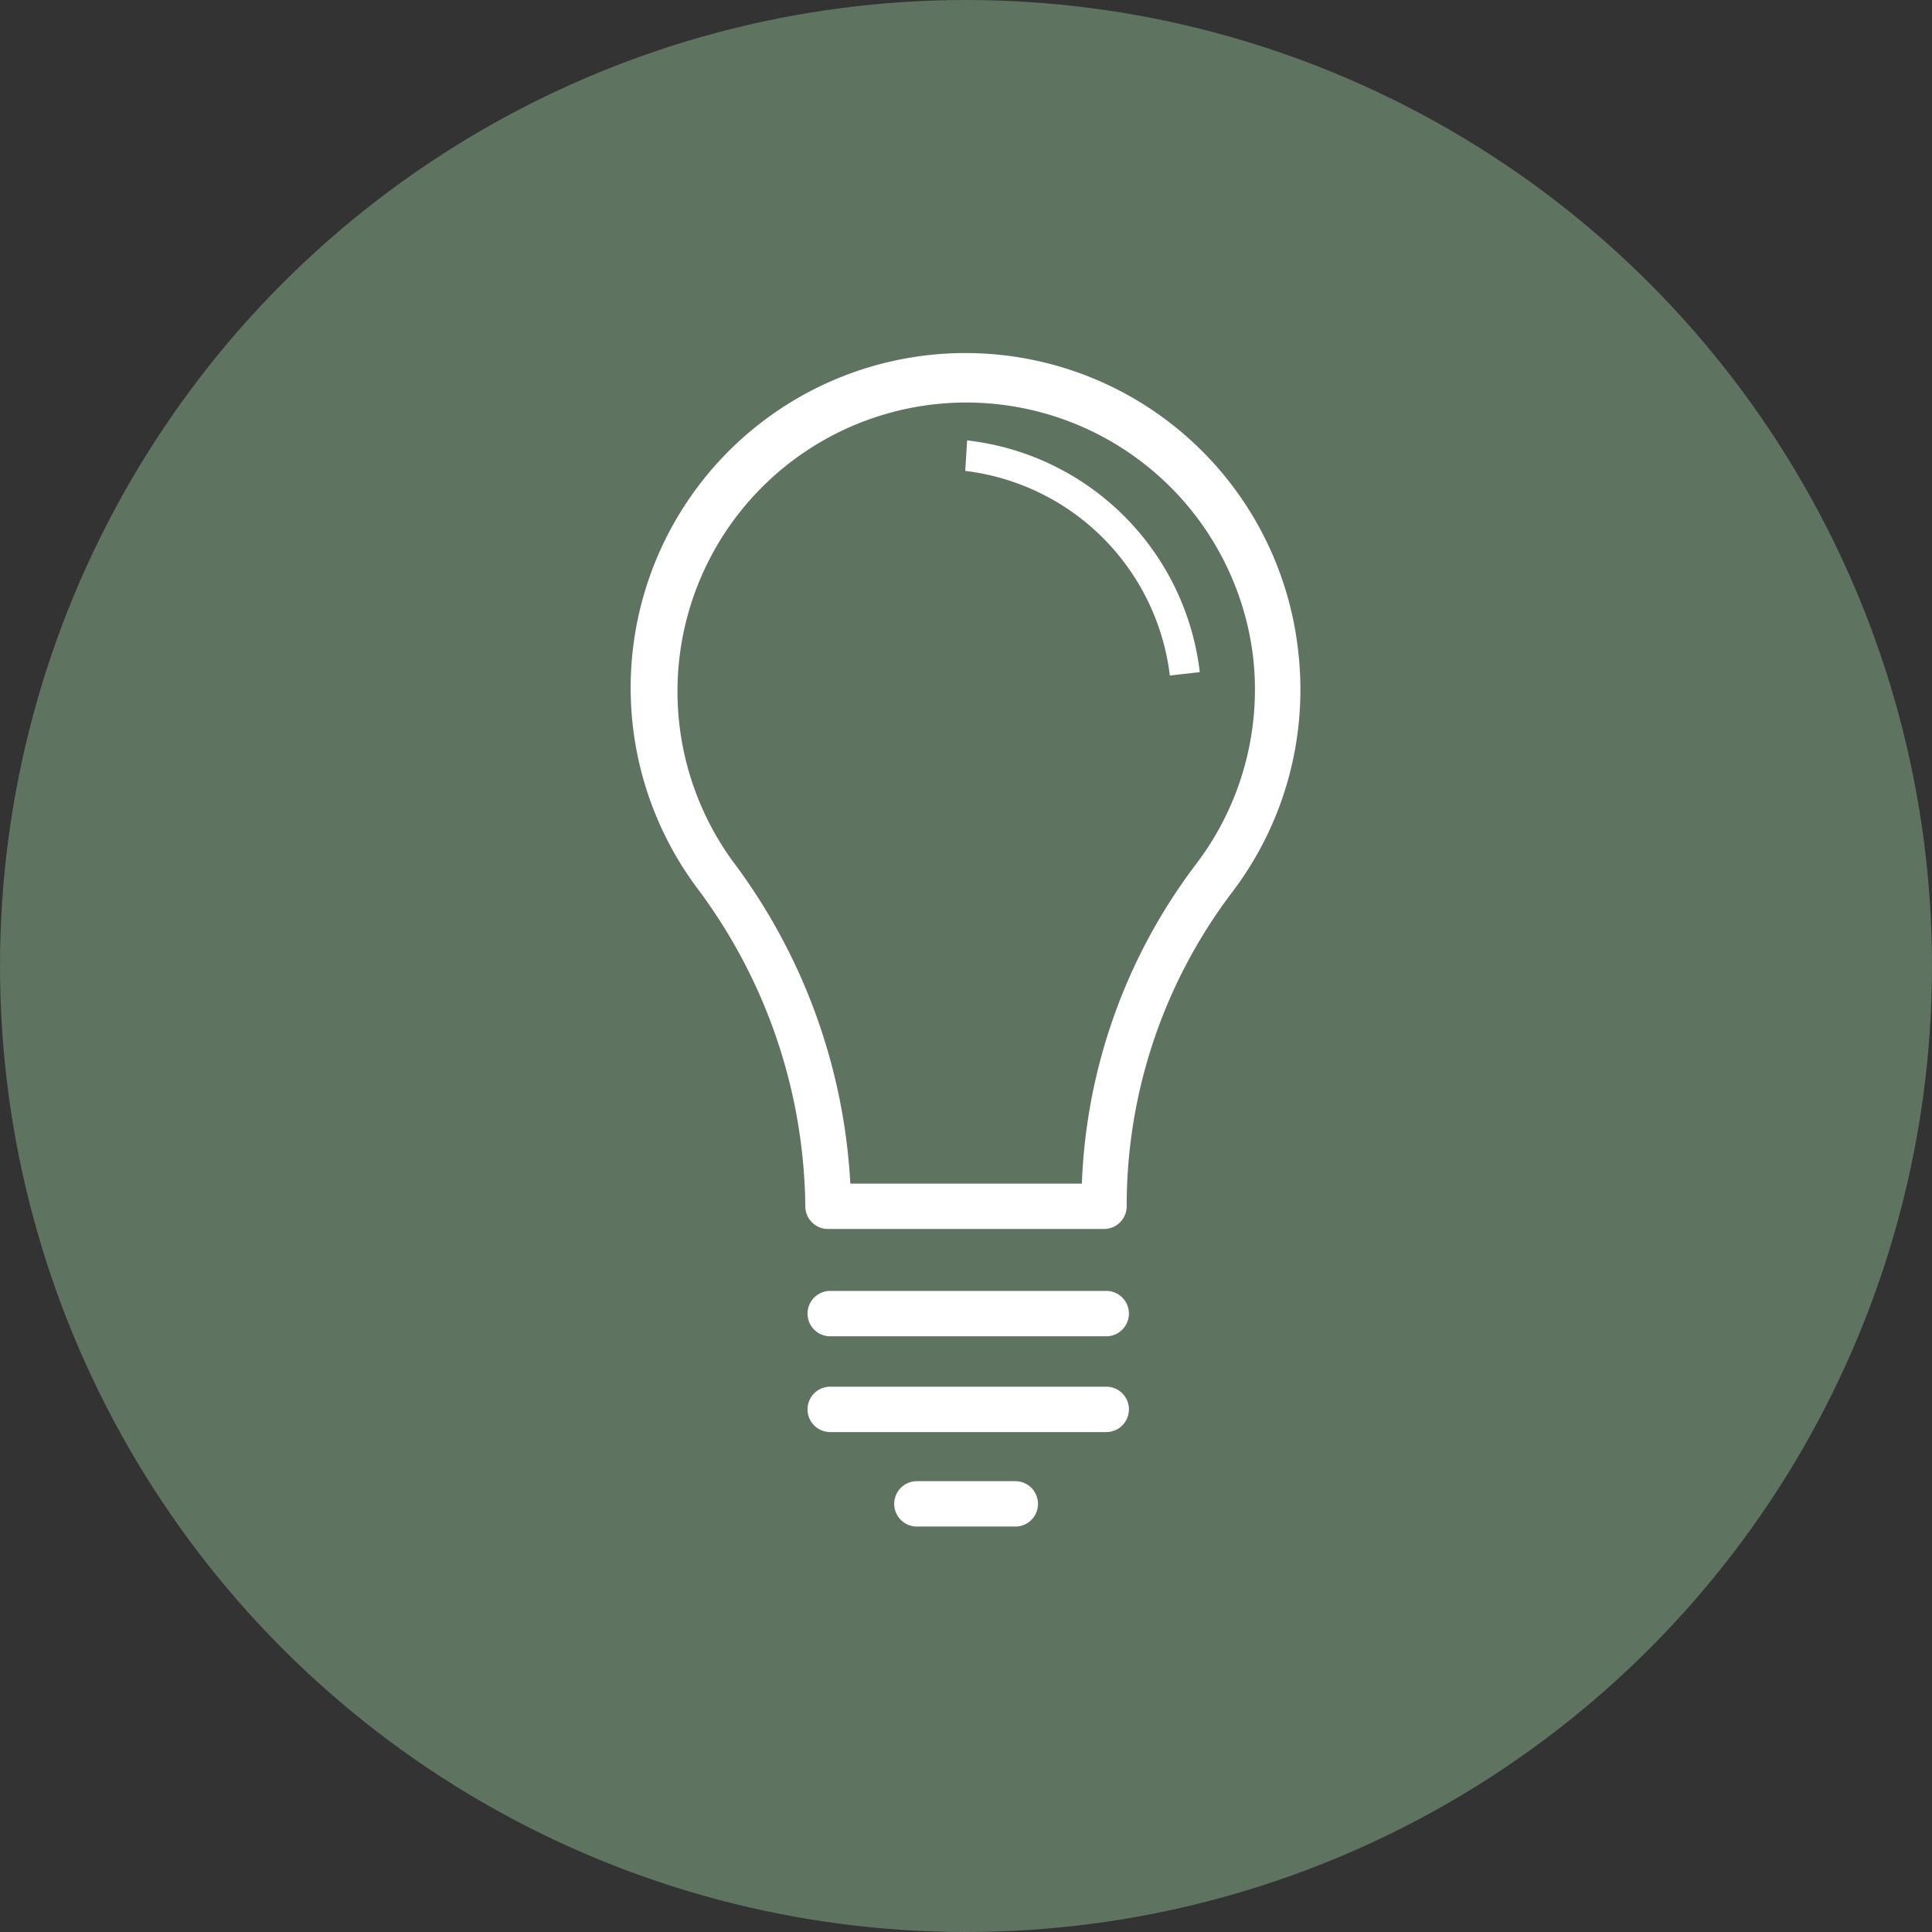 <svg xmlns="http://www.w3.org/2000/svg" viewBox="0 0 103.88 103.88"><rect x="0" y="0" width="103.88" height="103.88" fill="#333333" stroke="none"/><defs><style>.cls-1{fill:#5f7361;}.cls-2{fill:#fff;}</style></defs><title>PROCESO 1</title><g id="Capa_2" data-name="Capa 2"><g id="Capa_1-2" data-name="Capa 1"><circle class="cls-1" cx="51.94" cy="51.94" r="51.94"/><path class="cls-2" d="M59.36,66.08H44.52a1.22,1.22,0,0,1-1.22-1.22,29,29,0,0,0-5.86-17.17A18,18,0,1,1,69.8,35h0a18,18,0,0,1-3.57,13,27.88,27.88,0,0,0-5.65,16.88A1.22,1.22,0,0,1,59.36,66.08ZM45.72,63.64H58.17a30.27,30.27,0,0,1,6.12-17.15,15.5,15.5,0,0,0,3.08-11.22h0a15.53,15.53,0,1,0-28,11A31.66,31.66,0,0,1,45.72,63.64Z"/><path class="cls-2" d="M62.9,36.32a12.6,12.6,0,0,0-11-11L52,23.68A14.21,14.21,0,0,1,64.51,36.14Z"/><path class="cls-2" d="M59.48,71.85H44.64a1.22,1.22,0,0,1,0-2.44H59.48a1.22,1.22,0,1,1,0,2.44Z"/><path class="cls-2" d="M59.48,77H44.64a1.22,1.22,0,0,1,0-2.44H59.48a1.22,1.22,0,1,1,0,2.44Z"/><path class="cls-2" d="M54.59,82.08H49.3a1.22,1.22,0,0,1,0-2.44h5.29a1.22,1.22,0,0,1,0,2.44Z"/></g></g></svg>